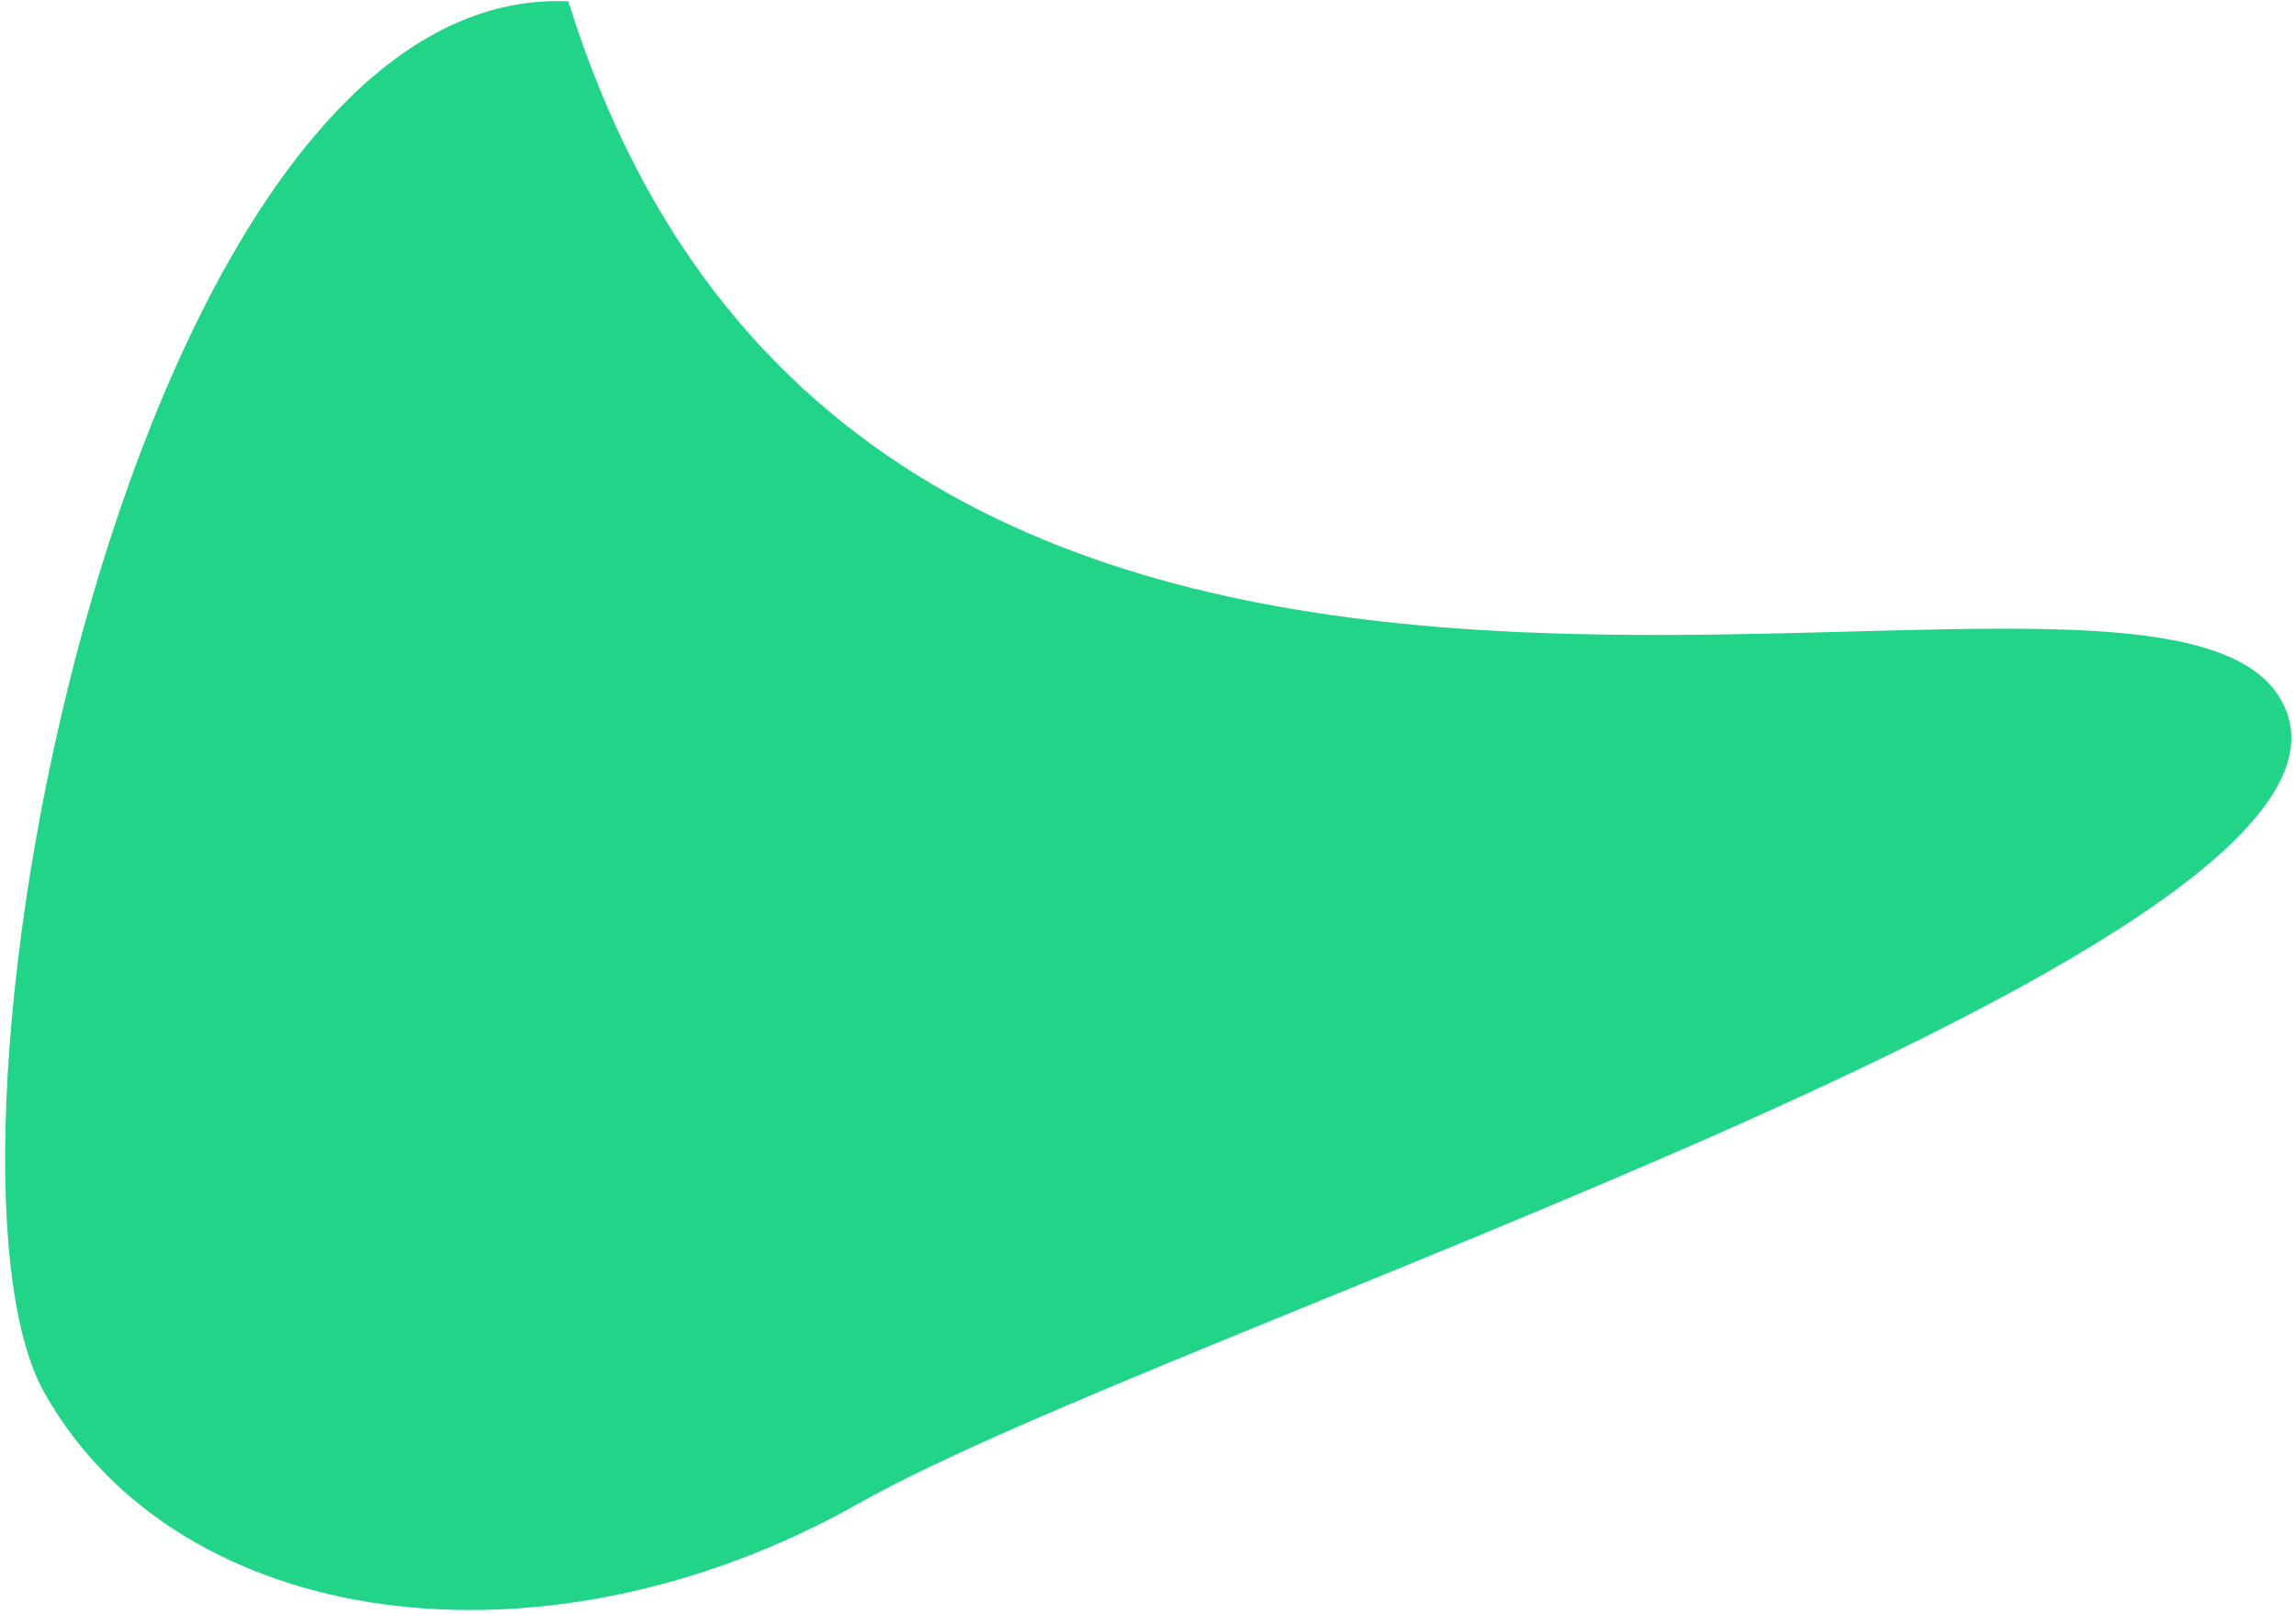 <?xml version="1.0" encoding="UTF-8"?> <svg xmlns="http://www.w3.org/2000/svg" width="296" height="208" viewBox="0 0 296 208" fill="none"><path d="M5.742 179.551C-11.638 148.772 16.72 -2.355 73.268 0.168C112.805 127.135 276.708 59.454 294.087 90.232C311.467 121.011 151.427 170.786 110.79 193.732C70.153 216.678 23.121 210.329 5.742 179.551Z" fill="#21D488"></path></svg> 